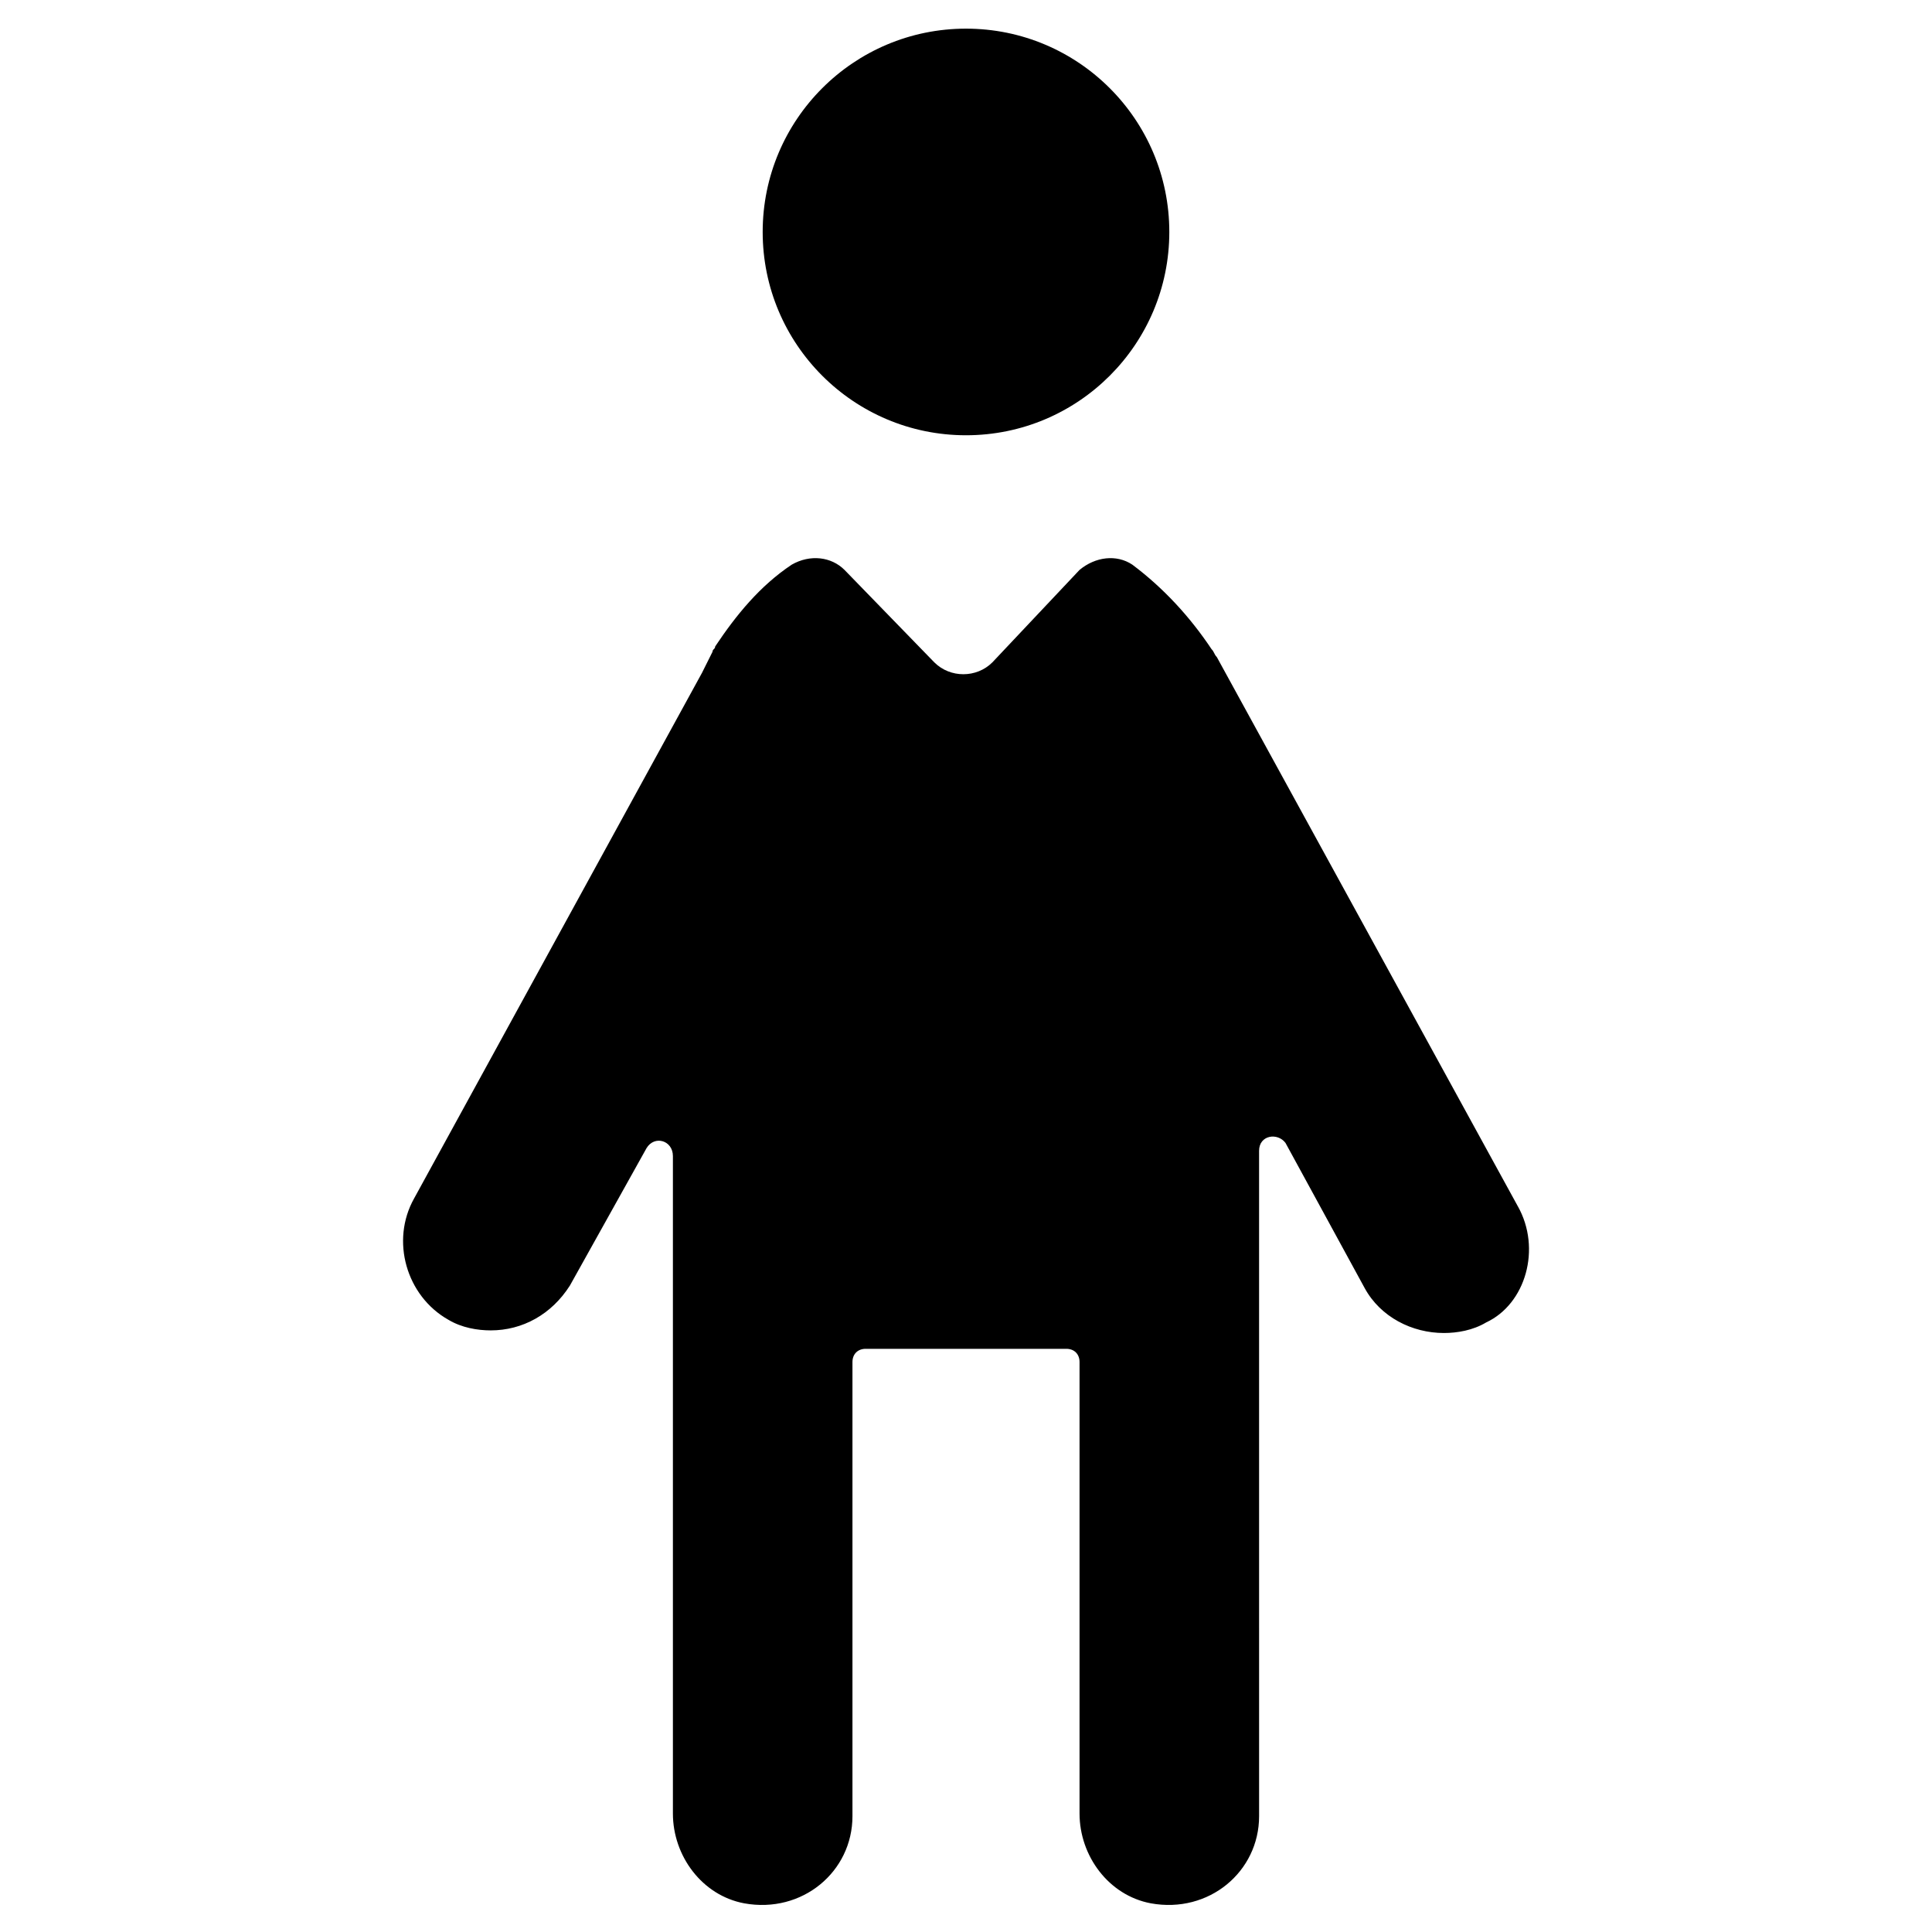 <?xml version="1.0" encoding="UTF-8"?>
<!-- Uploaded to: SVG Repo, www.svgrepo.com, Generator: SVG Repo Mixer Tools -->
<svg fill="#000000" width="800px" height="800px" version="1.1" viewBox="144 144 512 512" xmlns="http://www.w3.org/2000/svg">
 <g>
  <path d="m453.88 205.47c0 29.758-24.125 53.879-53.879 53.879-29.758 0-53.883-24.121-53.883-53.879 0-29.758 24.125-53.879 53.883-53.879 29.754 0 53.879 24.121 53.879 53.879"/>
  <path d="m546.24 463.68-79.77-145.55c-0.699-0.699-0.699-1.398-1.398-2.098-5.598-8.398-12.594-16.094-20.992-22.391-4.199-2.801-9.797-2.098-13.996 1.398l-23.09 24.488c-4.199 4.199-11.195 4.199-15.395 0l-23.789-24.488c-3.5-3.5-9.098-4.199-13.996-1.398-8.398 5.598-14.695 13.297-20.293 21.691 0 0.699-0.699 0.699-0.699 1.398l-0.699 1.398c-0.699 1.398-1.398 2.801-2.098 4.199l-76.273 139.25c-6.297 11.195-2.098 25.891 9.098 32.188 3.5 2.098 7.695 2.801 11.195 2.801 8.398 0 16.094-4.199 20.992-11.895l20.293-36.387c2.098-3.5 6.996-2.098 6.996 2.098v174.23c0 11.195 7.695 21.691 18.895 23.789 15.395 2.801 28.688-8.398 28.688-23.09v-120.36c0-2.098 1.398-3.5 3.5-3.5h53.18c2.098 0 3.5 1.398 3.5 3.5v119.66c0 11.195 7.695 21.691 18.895 23.789 15.395 2.801 28.688-8.398 28.688-23.09l-0.004-124.55v-51.781c0-4.199 4.898-4.898 6.996-2.098l20.992 38.484c4.199 7.695 12.594 11.895 20.992 11.895 3.5 0 7.695-0.699 11.195-2.801 10.5-4.894 14.695-19.59 8.398-30.785z"/>
 </g>
</svg>